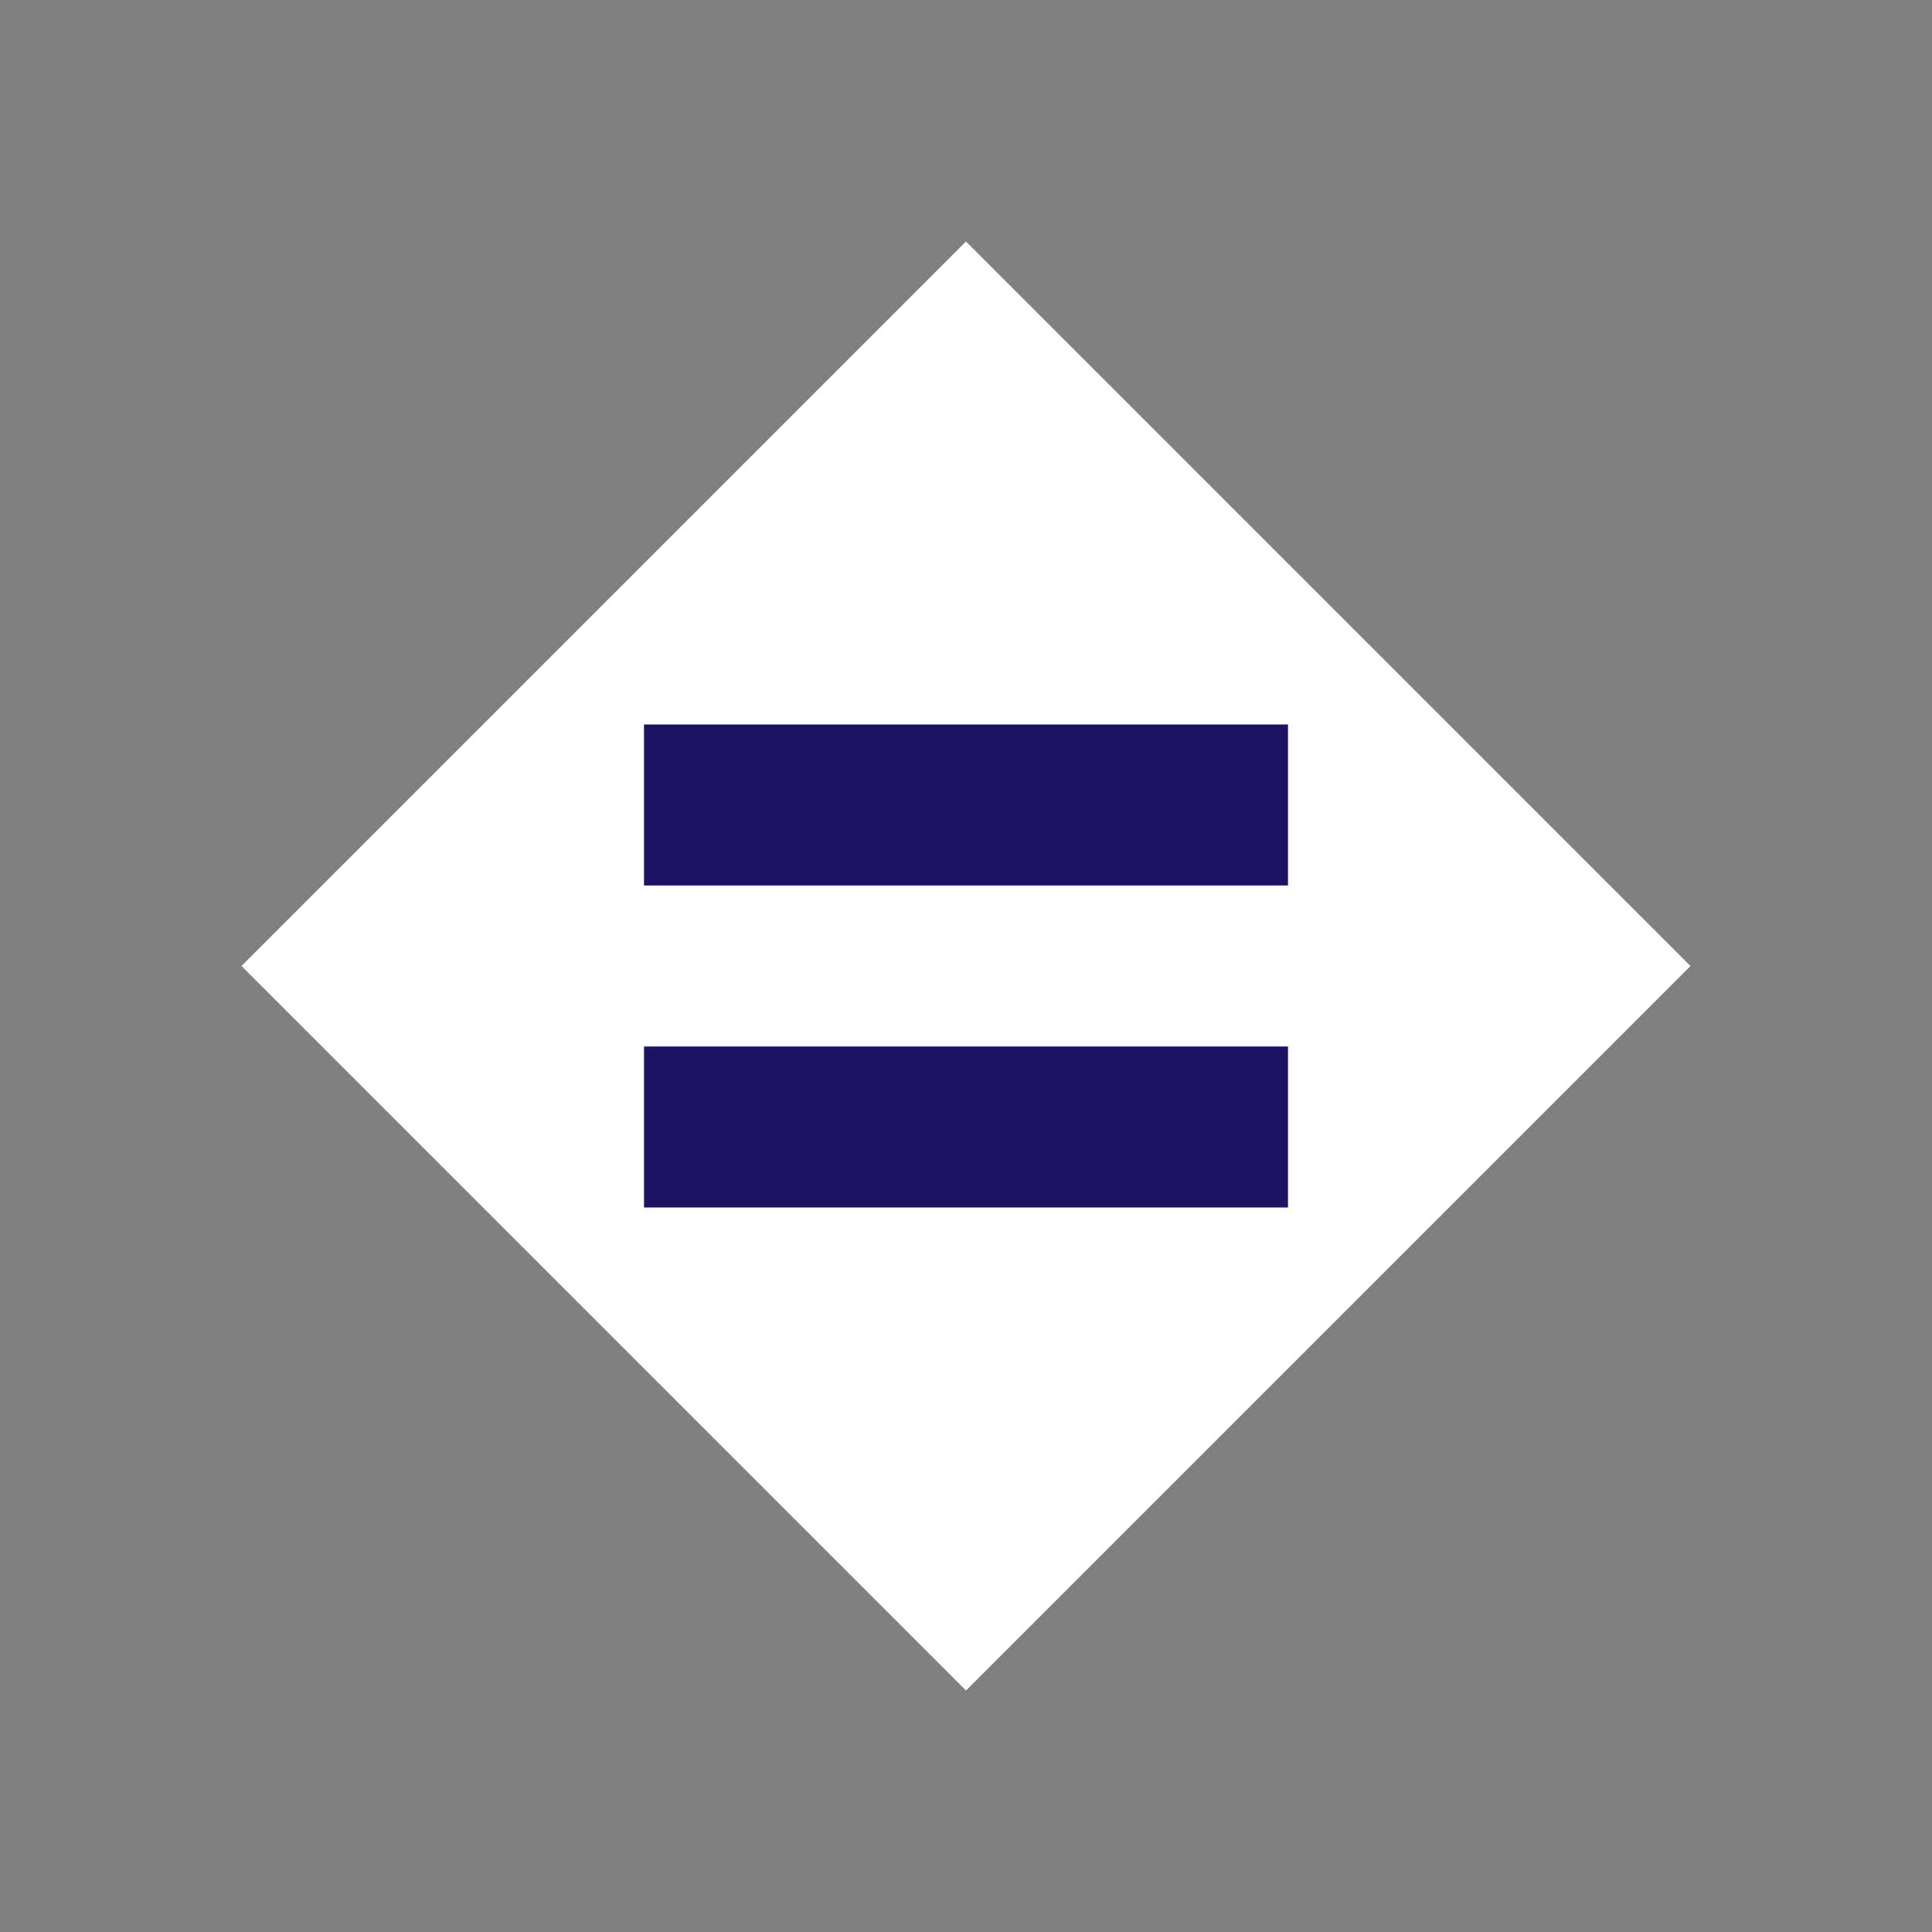 <svg width="24" height="24" viewBox="0 0 24 24" fill="none" xmlns="http://www.w3.org/2000/svg">
  <rect x="0" y="0" width="24" height="24" fill="#808080" stroke="none"/>
  <path d="M12 3L21 12L12 21L3 12L12 3Z" fill="white"/>
  <rect x="8" y="9" width="8" height="2" fill="#1B1464"/>
  <rect x="8" y="13" width="8" height="2" fill="#1B1464"/>
</svg> 